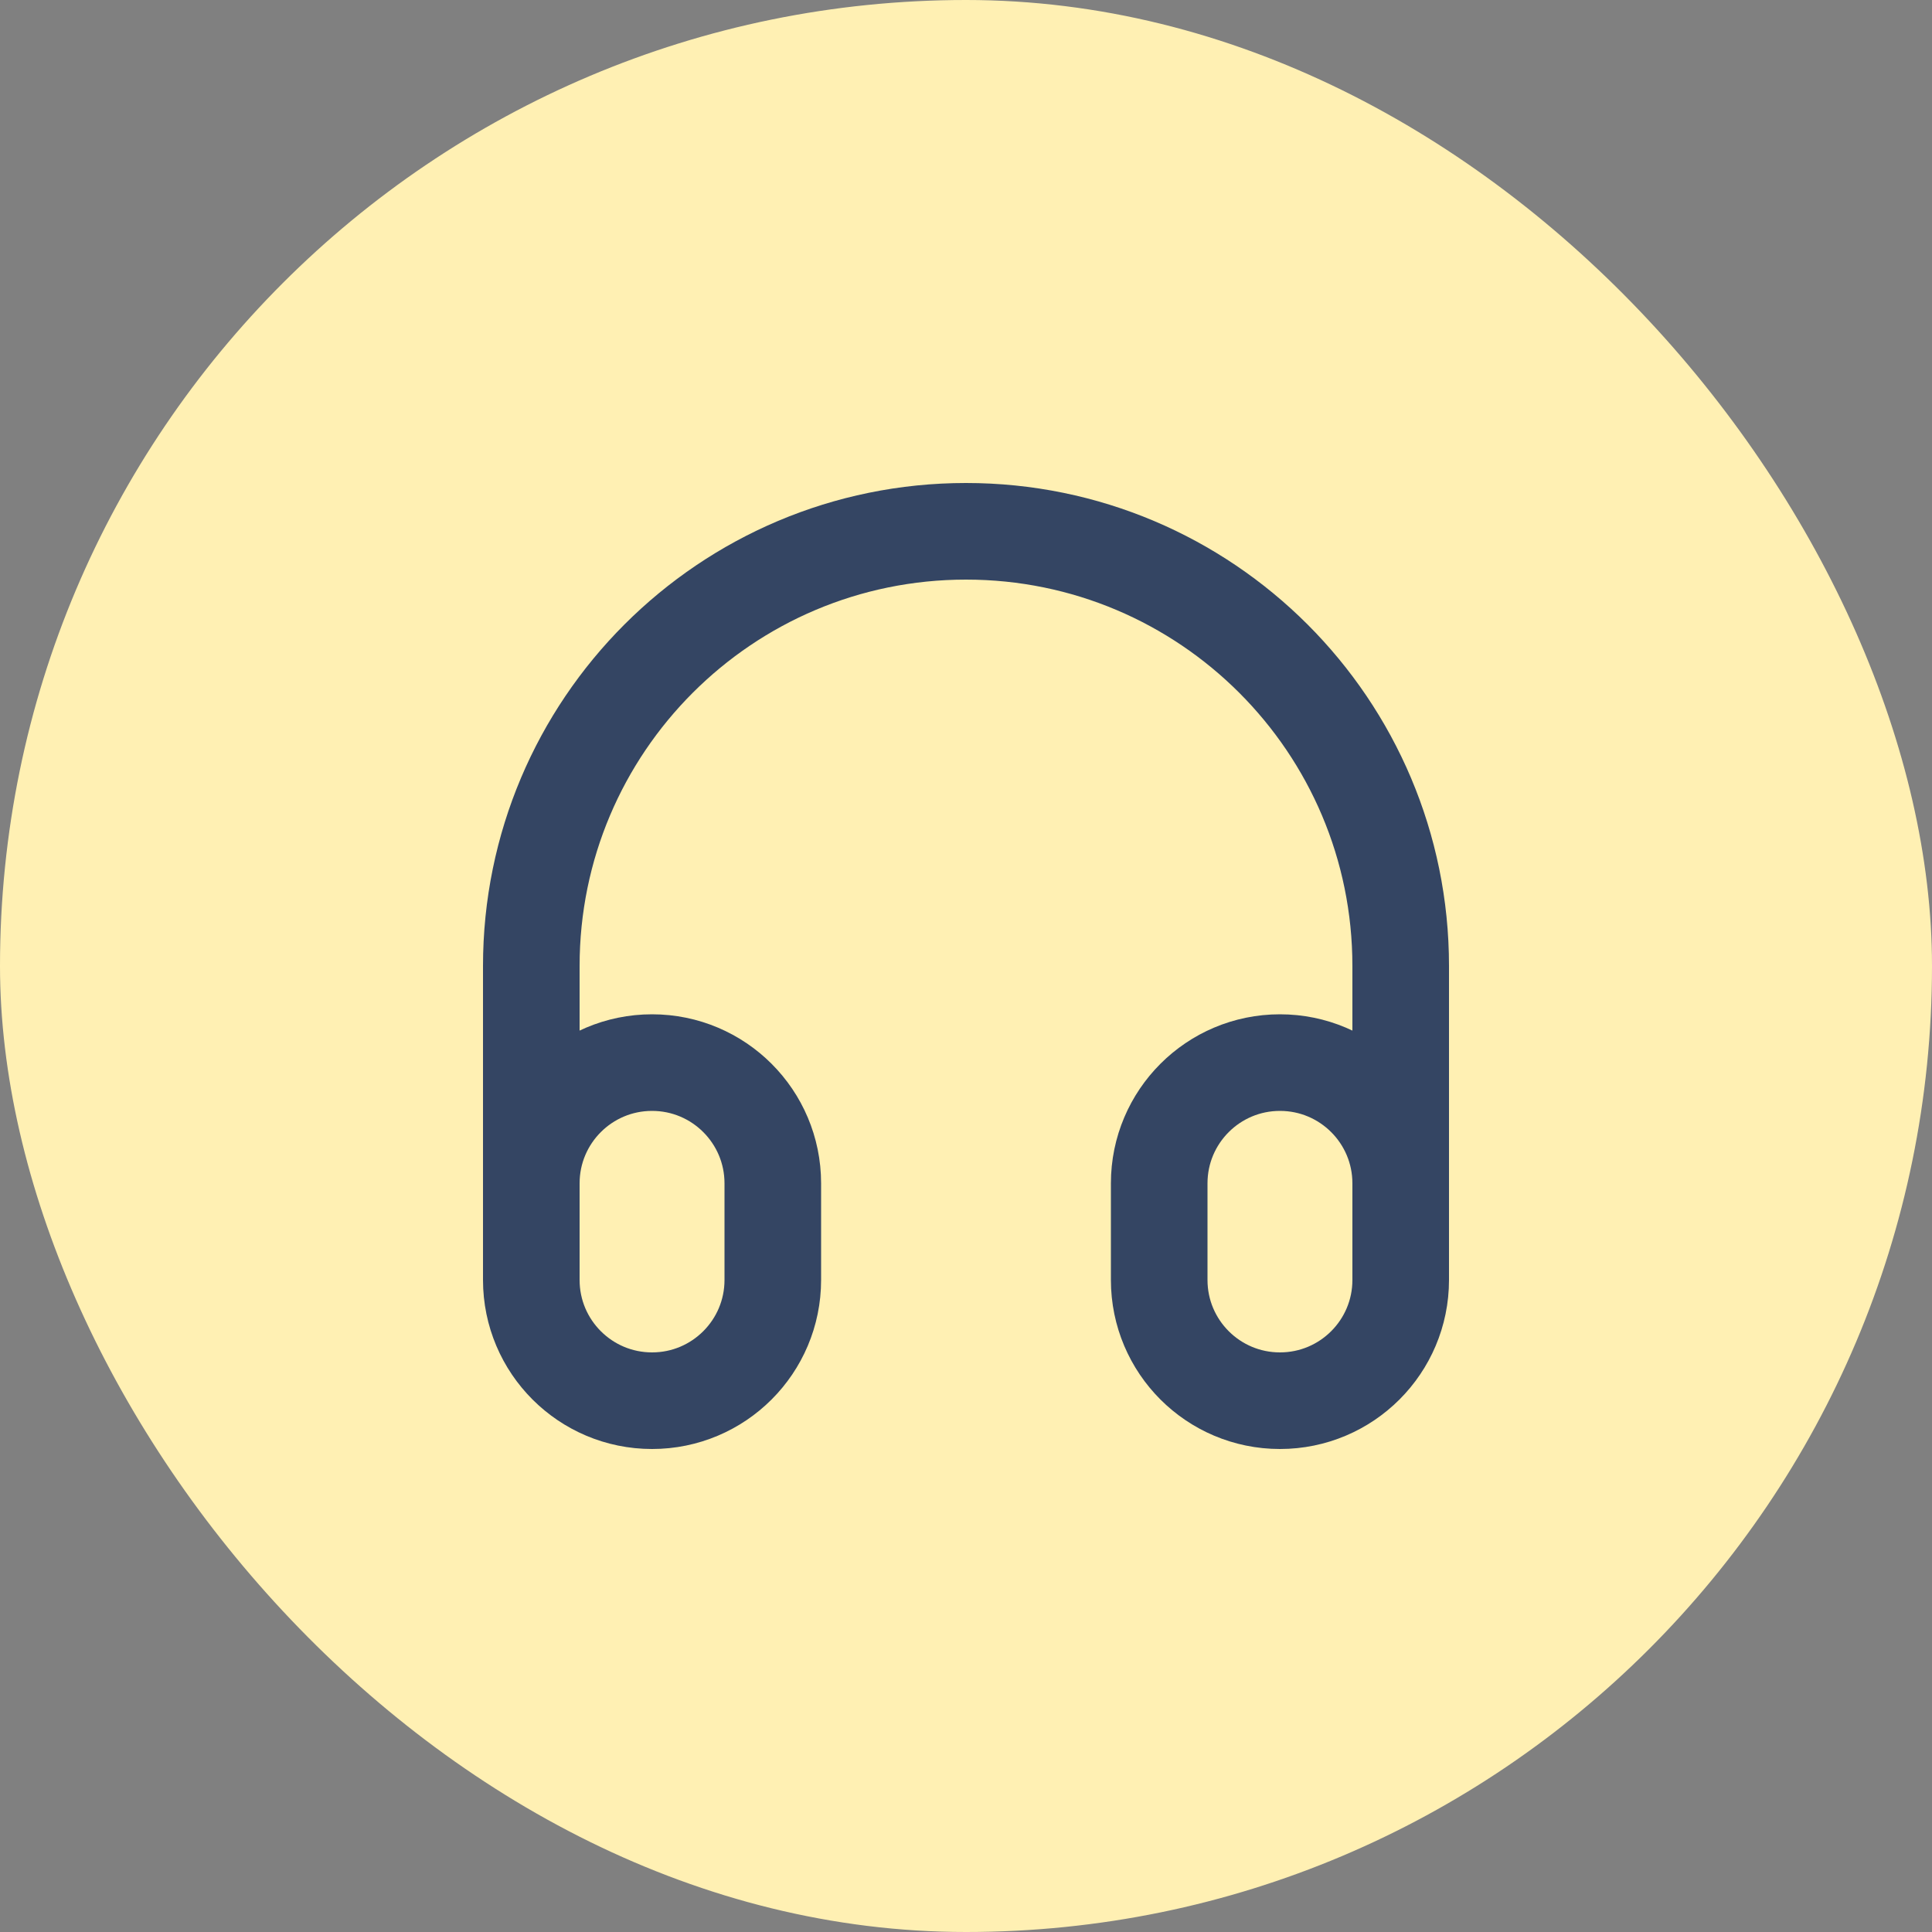 <svg width="40" height="40" viewBox="0 0 40 40" fill="none" xmlns="http://www.w3.org/2000/svg">
<rect x="0" y="0" width="40" height="40" fill="#808080" stroke="none"/>
<rect width="40" height="40" rx="20" fill="#FFF0B3"/>
<path d="M29 26V20C29 15.029 24.971 11 20 11C15.029 11 11 15.029 11 20V26M13.5 29C12.119 29 11 27.881 11 26.5V24.5C11 23.119 12.119 22 13.5 22C14.881 22 16 23.119 16 24.5V26.5C16 27.881 14.881 29 13.5 29ZM26.5 29C25.119 29 24 27.881 24 26.5V24.5C24 23.119 25.119 22 26.5 22C27.881 22 29 23.119 29 24.5V26.5C29 27.881 27.881 29 26.5 29Z" stroke="#344563" stroke-width="2" stroke-linecap="round" stroke-linejoin="round"/>
</svg>
